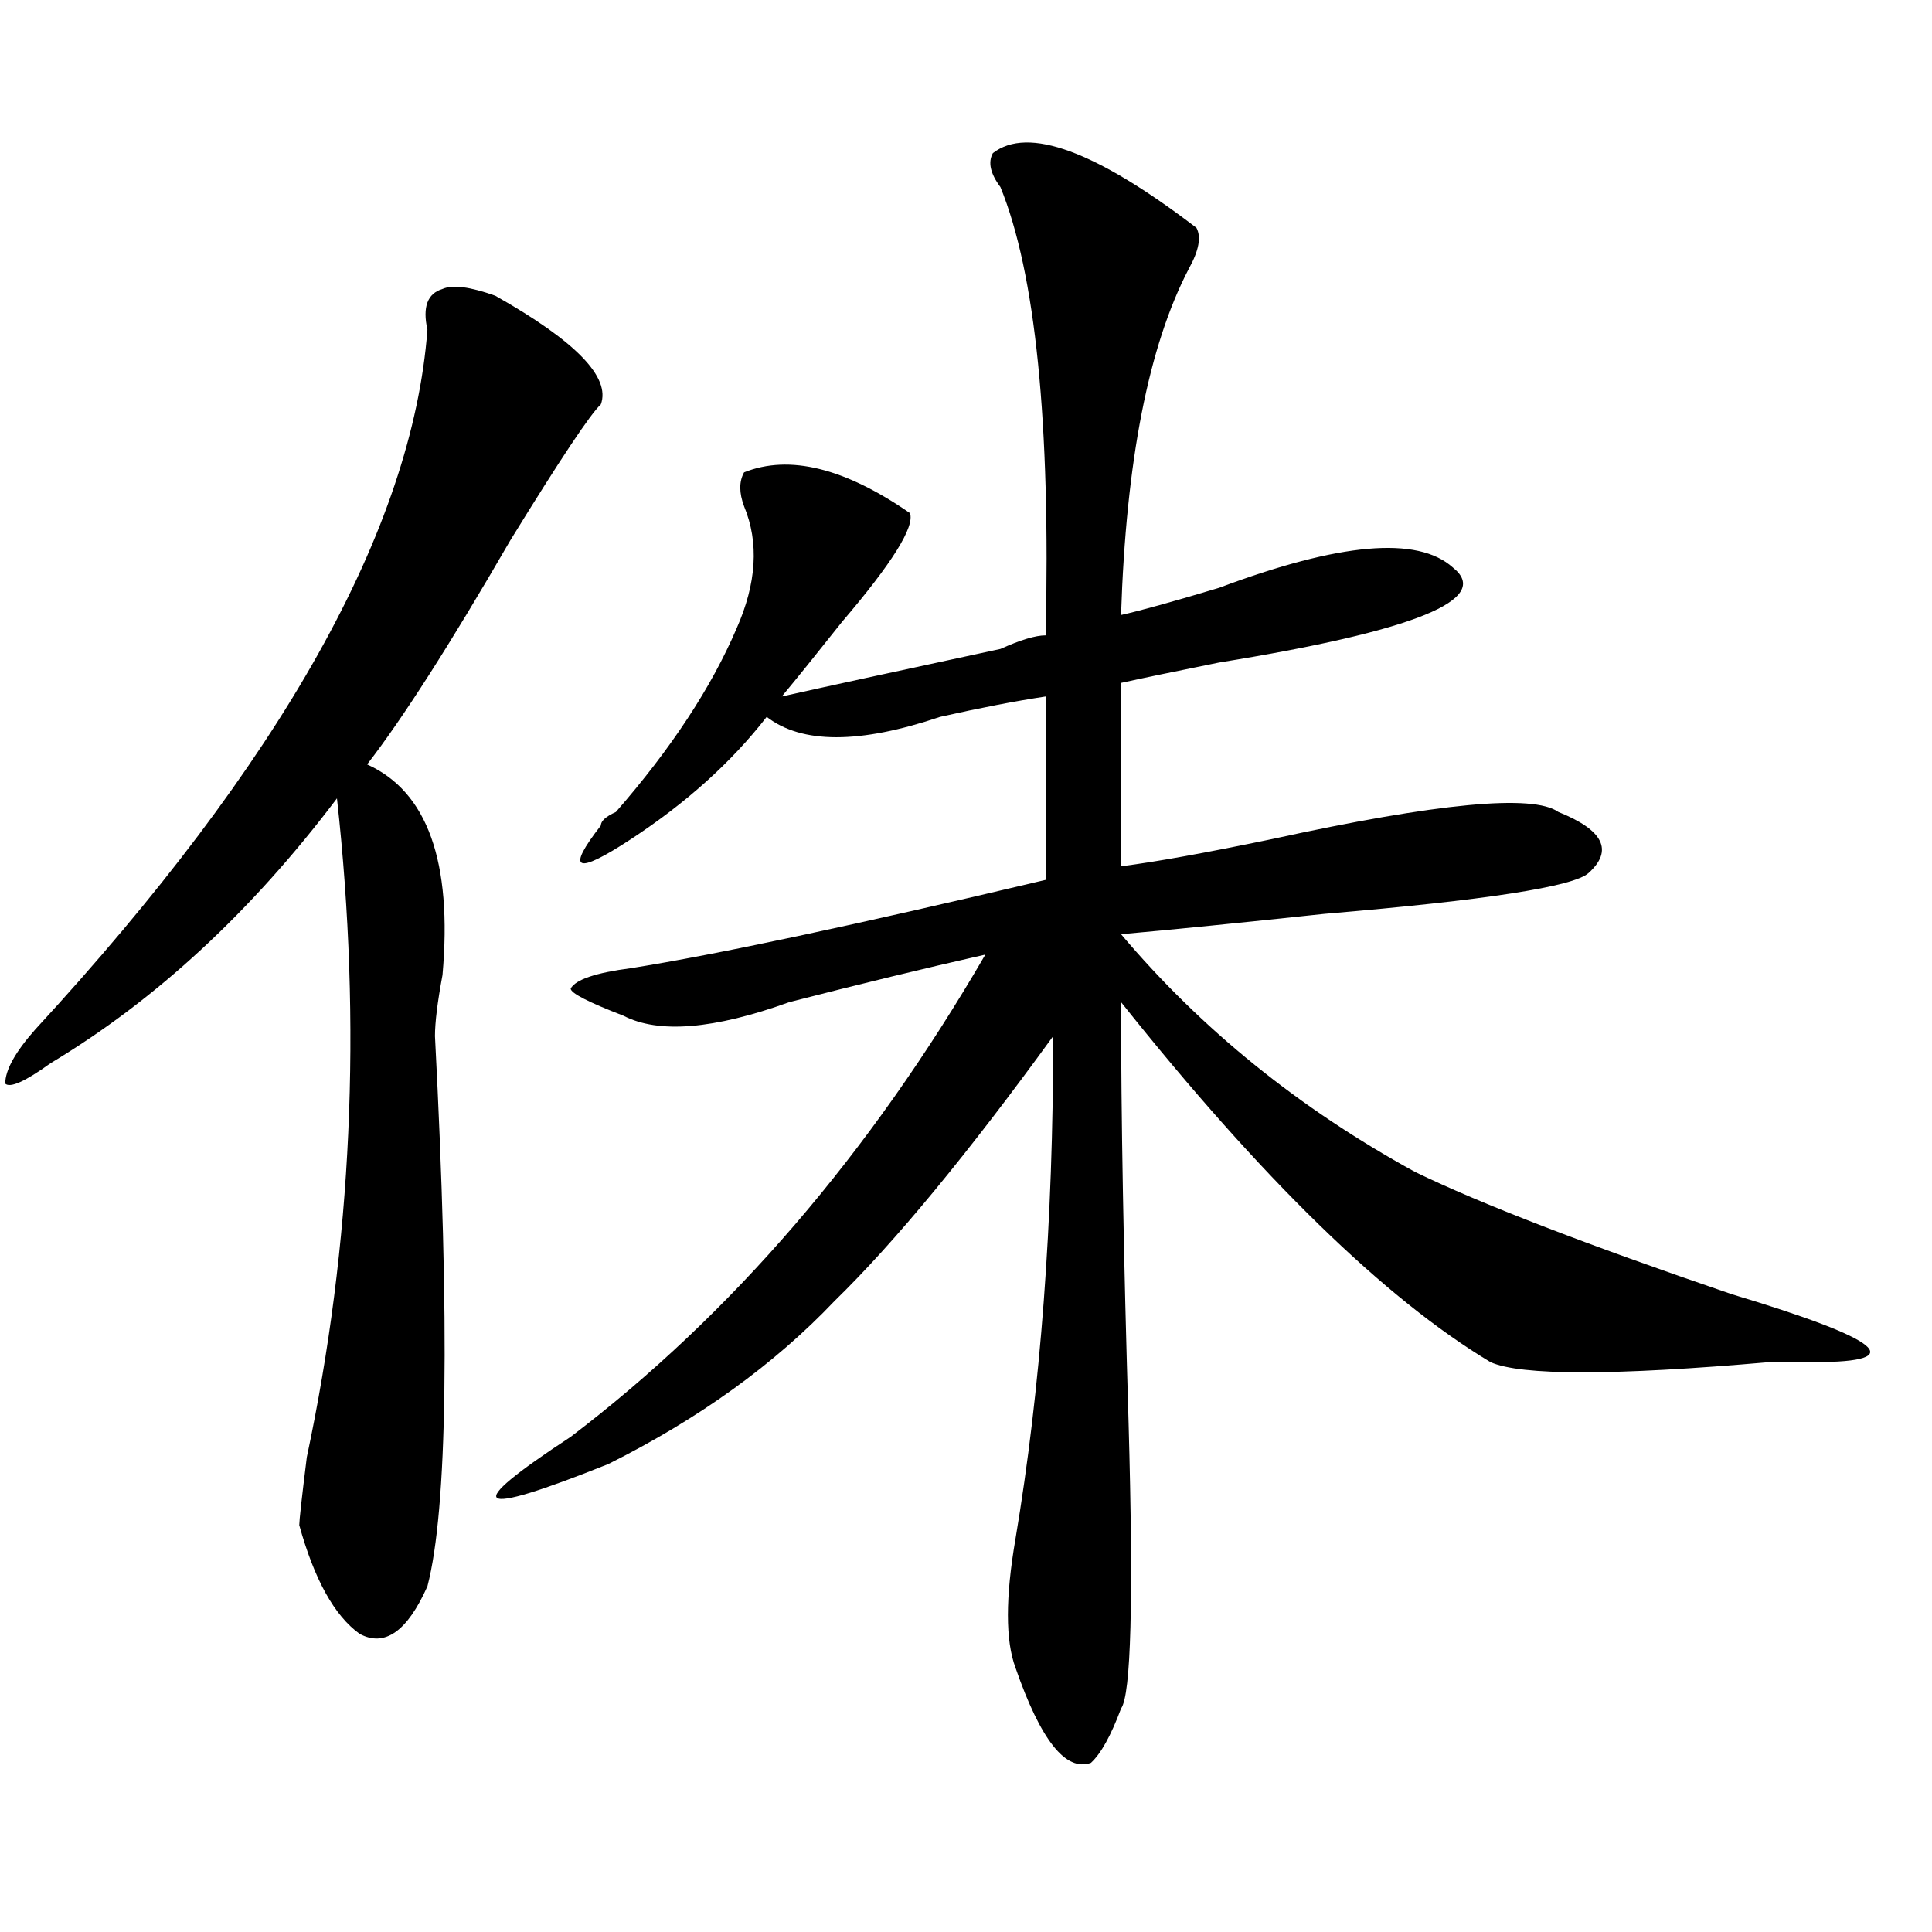 <?xml version="1.0" encoding="utf-8"?>
<!-- Generator: Adobe Illustrator 16.0.0, SVG Export Plug-In . SVG Version: 6.00 Build 0)  -->
<!DOCTYPE svg PUBLIC "-//W3C//DTD SVG 1.1//EN" "http://www.w3.org/Graphics/SVG/1.1/DTD/svg11.dtd">
<svg version="1.1" id="图层_1" xmlns="http://www.w3.org/2000/svg" xmlns:xlink="http://www.w3.org/1999/xlink" x="0px" y="0px"
	 width="1000px" height="1000px" viewBox="0 0 1000 1000" enable-background="new 0 0 1000 1000" xml:space="preserve">
<path d="M310.992,209.328c-5.244,4.725-20.854,28.125-46.828,70.313c-31.219,53.943-55.975,92.615-74.145,116.016
	c31.219,14.063,44.206,50.428,39.023,108.984c-2.622,14.063-3.902,24.609-3.902,31.641c7.805,150.019,6.463,244.94-3.902,284.766
	c-10.427,23.4-22.134,31.641-35.121,24.609c-13.049-9.394-23.414-28.125-31.219-56.25c0-2.307,1.28-14.063,3.902-35.156
	c23.414-110.138,28.597-223.791,15.609-341.016C130.143,471.847,80.754,517.55,26.121,550.344
	c-13.049,9.394-20.854,12.909-23.414,10.547c0-7.031,5.183-16.369,15.609-28.125c127.436-138.263,195.117-258.947,202.922-362.109
	c-2.622-11.7,0-18.731,7.805-21.094c5.183-2.307,14.268-1.153,27.316,3.516C297.943,176.534,316.175,195.266,310.992,209.328z
	 M513.914,79.25c18.17-14.063,53.291-1.153,105.363,38.672c2.561,4.725,1.28,11.756-3.902,21.094
	c-20.854,39.881-32.561,99.646-35.121,179.297c10.365-2.307,27.316-7.031,50.73-14.063c62.438-23.4,102.741-26.916,120.973-10.547
	c20.792,16.425-19.512,32.85-120.973,49.219c-23.414,4.725-40.365,8.24-50.73,10.547v94.922c18.17-2.307,44.206-7.031,78.047-14.063
	c85.852-18.731,135.24-23.4,148.289-14.063c23.414,9.394,28.597,19.94,15.609,31.641c-7.805,7.031-53.353,14.063-136.582,21.094
	c-44.268,4.725-79.389,8.24-105.363,10.547c41.584,49.219,92.314,90.253,152.191,123.047
	c33.779,16.425,88.412,37.519,163.898,63.281c78.047,23.456,92.314,35.156,42.926,35.156c-2.622,0-10.427,0-23.414,0
	c-80.669,7.031-128.777,7.031-144.387,0c-54.633-32.794-118.412-94.922-191.215-186.328c0,58.612,1.28,131.287,3.902,217.969
	c2.561,91.406,1.28,140.625-3.902,147.656c-5.244,14.063-10.427,23.4-15.609,28.125c-13.049,4.669-26.036-11.756-39.023-49.219
	c-5.244-14.063-5.244-36.365,0-66.797c12.987-77.344,19.512-164.025,19.512-260.156c-44.268,60.975-81.949,106.678-113.168,137.109
	c-31.219,32.85-70.242,60.975-117.07,84.375c-70.242,28.125-76.767,23.456-19.512-14.063
	c83.229-63.281,154.752-146.447,214.629-249.609c-31.219,7.031-65.06,15.271-101.461,24.609
	c-39.023,14.063-67.682,16.425-85.852,7.031c-18.231-7.031-27.316-11.7-27.316-14.063c2.561-4.669,12.987-8.185,31.219-10.547
	c44.206-7.031,115.729-22.247,214.629-45.703V360.5c-15.609,2.362-33.841,5.878-54.633,10.547
	c-41.646,14.063-71.584,14.063-89.754,0c-18.231,23.456-41.646,44.55-70.242,63.281c-28.658,18.787-33.841,16.425-15.609-7.031
	c0-2.307,2.561-4.669,7.805-7.031c28.597-32.794,49.389-64.435,62.438-94.922c10.365-23.4,11.707-44.494,3.902-63.281
	c-2.622-7.031-2.622-12.854,0-17.578c23.414-9.338,52.011-2.307,85.852,21.094c2.561,7.031-9.146,25.818-35.121,56.25
	c-13.049,16.425-23.414,29.334-31.219,38.672c20.792-4.669,58.535-12.854,113.168-24.609c10.365-4.669,18.17-7.031,23.414-7.031
	c2.561-110.138-5.244-187.481-23.414-232.031C512.572,89.797,511.292,83.975,513.914,79.25z"/>
</svg>
